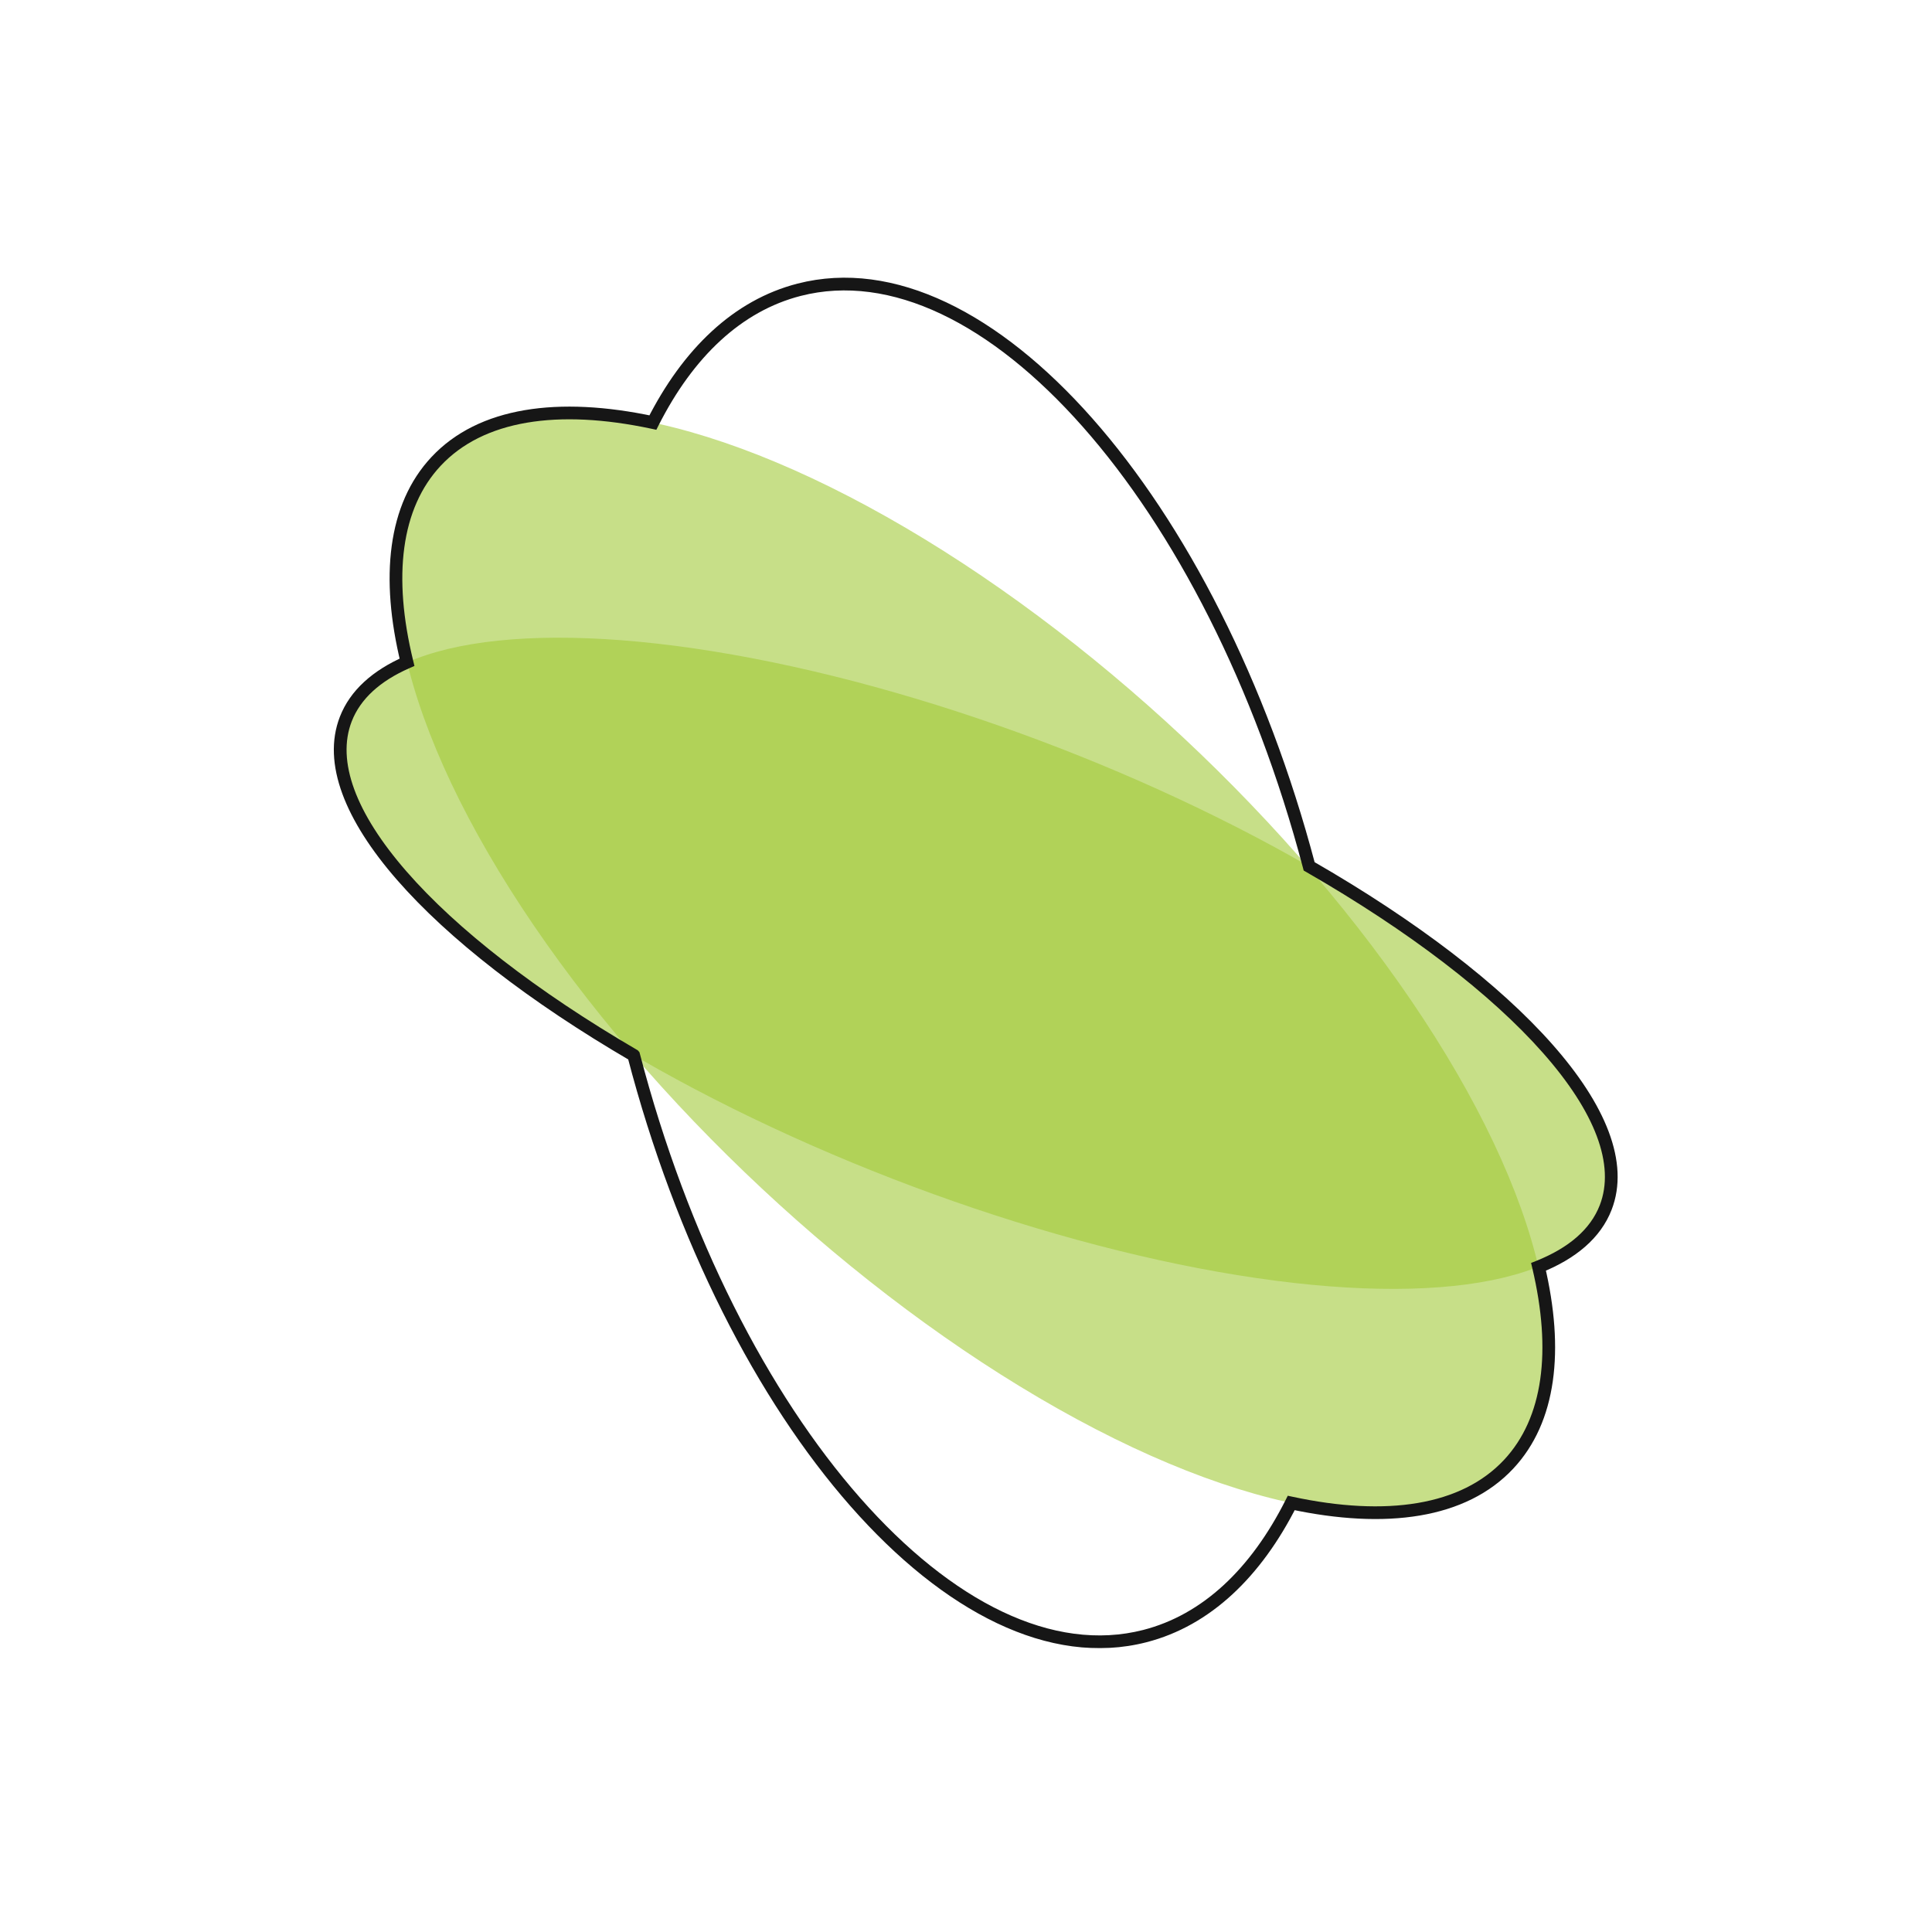 <?xml version="1.0" encoding="UTF-8"?> <svg xmlns="http://www.w3.org/2000/svg" width="304" height="304" viewBox="0 0 304 304" fill="none"><ellipse cx="153.001" cy="151.501" rx="115.523" ry="48.561" transform="rotate(43.072 153.001 151.501)" fill="#A2C939" fill-opacity="0.6"></ellipse><ellipse cx="153.532" cy="151.576" rx="106.31" ry="36.345" transform="rotate(21.188 153.532 151.576)" fill="#A2C939" fill-opacity="0.6"></ellipse><mask id="path-3-outside-1_231_213" maskUnits="userSpaceOnUse" x="51.53" y="42.696" width="204" height="217" fill="black"><rect fill="white" x="51.53" y="42.696" width="204" height="217"></rect><path fill-rule="evenodd" clip-rule="evenodd" d="M180.139 257.439C150.762 264.982 114.858 224.119 99.712 166.049C99.712 166.049 99.712 166.049 99.712 166.048C68.009 147.549 49.139 126.747 54.408 113.153C55.904 109.293 59.229 106.316 64.043 104.208C60.771 90.801 62.02 79.659 68.611 72.609C75.663 65.065 87.805 63.308 102.731 66.488C108.272 55.532 116.049 48.082 125.743 45.593C155.007 38.079 190.75 78.602 205.995 136.319C238.514 155.012 258 176.213 252.655 190C251.064 194.104 247.406 197.21 242.087 199.335C245.195 212.501 243.892 223.439 237.39 230.393C230.323 237.953 218.145 239.701 203.176 236.493C197.633 247.477 189.847 254.946 180.139 257.439Z"></path></mask><path d="M99.712 166.049L100.68 165.797L100.622 165.574L100.472 165.399L99.712 166.049ZM180.139 257.439L180.387 258.408L180.139 257.439ZM99.712 166.048L100.471 165.398L100.361 165.27L100.216 165.185L99.712 166.048ZM54.408 113.153L55.341 113.514H55.341L54.408 113.153ZM64.043 104.208L64.445 105.124L65.214 104.787L65.015 103.971L64.043 104.208ZM68.611 72.609L67.88 71.926L68.611 72.609ZM102.731 66.488L102.522 67.466L103.276 67.627L103.623 66.94L102.731 66.488ZM125.743 45.593L125.494 44.624V44.624L125.743 45.593ZM205.995 136.319L205.028 136.574L205.135 136.978L205.497 137.186L205.995 136.319ZM252.655 190L253.587 190.362L252.655 190ZM242.087 199.335L241.716 198.407L240.916 198.726L241.114 199.565L242.087 199.335ZM237.39 230.393L238.121 231.076L237.39 230.393ZM203.176 236.493L203.386 235.516L202.631 235.354L202.283 236.043L203.176 236.493ZM98.745 166.302C106.348 195.455 119.173 220.337 133.838 237.009C148.461 253.634 165.142 262.322 180.387 258.408L179.89 256.471C165.759 260.099 149.799 252.127 135.34 235.688C120.922 219.297 108.222 194.713 100.68 165.797L98.745 166.302ZM98.952 166.699C98.952 166.699 98.952 166.699 98.952 166.699H98.952C98.952 166.699 98.952 166.699 98.952 166.699C98.952 166.699 98.952 166.699 98.952 166.699C98.952 166.699 98.952 166.699 98.952 166.699C98.952 166.699 98.952 166.699 98.952 166.699H98.952C98.952 166.699 98.952 166.699 98.952 166.699H98.952C98.952 166.699 98.952 166.699 98.952 166.699C98.952 166.699 98.952 166.699 98.952 166.699C98.952 166.699 98.952 166.699 98.952 166.699H98.952C98.952 166.699 98.952 166.699 98.952 166.699C98.952 166.699 98.952 166.699 98.952 166.699C98.952 166.699 98.952 166.699 98.952 166.699L98.952 166.699C98.952 166.699 98.952 166.699 98.952 166.699V166.699H98.952C98.952 166.699 98.952 166.699 98.952 166.699V166.699C98.952 166.699 98.952 166.699 98.952 166.699L98.952 166.699C98.952 166.699 98.952 166.699 98.952 166.699V166.699C98.952 166.699 98.952 166.699 98.952 166.699H98.952V166.699C98.952 166.699 98.952 166.699 98.952 166.699C98.952 166.699 98.952 166.699 98.952 166.699C98.952 166.699 98.952 166.699 98.952 166.699C98.952 166.699 98.952 166.699 98.952 166.699C98.952 166.699 98.952 166.699 98.952 166.699H98.952C98.952 166.699 98.952 166.699 98.952 166.699C98.952 166.699 98.952 166.699 98.952 166.699C98.952 166.699 98.952 166.699 98.952 166.699H98.952C98.952 166.699 98.952 166.699 98.952 166.699C98.952 166.699 98.952 166.699 98.952 166.699C98.952 166.699 98.952 166.699 98.952 166.699C98.952 166.699 98.952 166.699 98.952 166.699C98.952 166.699 98.952 166.699 98.952 166.699H98.952C98.952 166.699 98.952 166.699 98.952 166.699C98.952 166.699 98.952 166.699 98.952 166.699C98.952 166.699 98.952 166.699 98.952 166.699C98.952 166.699 98.952 166.699 98.952 166.699C98.952 166.699 98.952 166.699 98.952 166.699C98.952 166.699 98.952 166.699 98.952 166.699C98.952 166.699 98.952 166.699 98.952 166.699H98.952V166.699C98.952 166.699 98.952 166.699 98.952 166.699L98.952 166.699C98.952 166.699 98.952 166.699 98.952 166.699V166.699C98.952 166.699 98.952 166.699 98.952 166.699H98.953V166.699C98.953 166.699 98.953 166.699 98.953 166.699C98.953 166.699 98.953 166.699 98.953 166.699H98.953C98.953 166.699 98.953 166.699 98.953 166.699C98.953 166.699 98.953 166.699 98.953 166.699C98.953 166.699 98.953 166.699 98.953 166.699C98.953 166.699 98.953 166.699 98.953 166.699C98.953 166.699 98.953 166.699 98.953 166.699H98.953C98.953 166.699 98.953 166.699 98.953 166.699C98.953 166.699 98.953 166.699 98.953 166.699C98.953 166.699 98.953 166.699 98.953 166.699H98.953C98.953 166.699 98.953 166.699 98.953 166.699C98.953 166.699 98.953 166.699 98.953 166.699C98.953 166.699 98.953 166.699 98.953 166.699H98.953C98.953 166.699 98.953 166.699 98.953 166.699C98.953 166.699 98.953 166.699 98.953 166.699C98.953 166.699 98.953 166.699 98.953 166.699C98.953 166.699 98.953 166.699 98.953 166.699C98.953 166.699 98.953 166.699 98.953 166.699C98.953 166.699 98.953 166.699 98.953 166.699H98.953C98.953 166.699 98.953 166.699 98.953 166.699C98.953 166.699 98.953 166.699 98.953 166.699C98.953 166.699 98.953 166.699 98.953 166.699H98.953C98.953 166.699 98.953 166.699 98.953 166.699H98.953V166.7C98.953 166.7 98.953 166.7 98.953 166.7C98.953 166.7 98.953 166.7 98.953 166.7H98.953C98.953 166.7 98.953 166.7 98.953 166.7C98.953 166.7 98.953 166.7 98.953 166.7V166.7H98.953C98.953 166.7 98.953 166.7 98.953 166.7C98.953 166.7 98.953 166.7 98.953 166.7C98.953 166.7 98.953 166.7 98.953 166.7C98.953 166.7 98.953 166.7 98.953 166.7C98.953 166.7 98.953 166.7 98.953 166.7C98.953 166.7 98.953 166.7 98.953 166.7H98.953C98.953 166.7 98.953 166.7 98.953 166.7C98.953 166.7 98.953 166.7 98.953 166.7C98.953 166.7 98.953 166.7 98.953 166.7C98.953 166.7 98.953 166.7 98.953 166.7C98.953 166.7 98.953 166.7 98.953 166.7C98.953 166.7 98.953 166.7 98.953 166.7H98.953C98.953 166.7 98.953 166.7 98.953 166.7C98.953 166.7 98.953 166.7 98.953 166.7H98.953C98.953 166.7 98.953 166.7 98.953 166.7C98.953 166.7 98.953 166.7 98.953 166.7C98.953 166.7 98.953 166.7 98.953 166.7H98.953C98.953 166.7 98.953 166.7 98.953 166.7C98.953 166.7 98.953 166.7 98.953 166.7C98.953 166.7 98.953 166.7 98.953 166.7H98.953C98.953 166.7 98.953 166.7 98.953 166.7V166.7H98.953C98.953 166.7 98.953 166.7 98.953 166.7C98.953 166.7 98.953 166.7 98.953 166.7V166.7H98.953C98.953 166.7 98.953 166.7 98.953 166.7V166.7C98.953 166.7 98.953 166.7 98.953 166.7L98.953 166.7C98.953 166.7 98.953 166.7 98.953 166.7C98.953 166.7 98.953 166.7 98.953 166.7C98.953 166.7 98.953 166.7 98.953 166.7C98.953 166.7 98.953 166.7 98.953 166.7C98.953 166.7 98.953 166.7 98.953 166.7C98.953 166.7 98.953 166.7 98.953 166.7C98.953 166.7 98.953 166.7 98.953 166.7C98.953 166.7 98.953 166.7 98.953 166.7C98.953 166.7 98.953 166.7 98.953 166.7C98.953 166.7 98.953 166.7 98.953 166.7H98.953C98.953 166.7 98.953 166.7 98.953 166.7C98.953 166.7 98.953 166.7 98.953 166.7C98.953 166.7 98.953 166.7 98.953 166.7C98.953 166.7 98.953 166.7 98.953 166.7H98.953C98.953 166.7 98.953 166.7 98.953 166.7H98.953C98.953 166.7 98.953 166.7 98.953 166.7C98.953 166.7 98.953 166.7 98.953 166.7C98.953 166.7 98.953 166.7 98.953 166.7H98.953C98.953 166.7 98.953 166.7 98.953 166.7C98.953 166.7 98.953 166.7 98.953 166.7C98.953 166.7 98.953 166.7 98.953 166.7L98.953 166.7C98.953 166.7 98.953 166.7 98.953 166.7V166.7H98.953C98.953 166.7 98.953 166.7 98.953 166.7V166.7C98.953 166.7 98.953 166.7 98.953 166.7L98.953 166.7C98.953 166.7 98.953 166.7 98.953 166.7V166.7C98.953 166.7 98.953 166.7 98.953 166.7H98.953V166.7C98.953 166.7 98.953 166.7 98.953 166.7C98.953 166.7 98.953 166.7 98.953 166.7C98.953 166.7 98.953 166.7 98.953 166.7C98.953 166.7 98.953 166.7 98.953 166.7C98.953 166.7 98.953 166.7 98.953 166.7H98.953C98.953 166.7 98.953 166.7 98.953 166.7C98.953 166.7 98.953 166.7 98.953 166.7C98.953 166.7 98.953 166.7 98.953 166.7H98.953C98.953 166.7 98.953 166.7 98.953 166.7C98.953 166.7 98.953 166.7 98.953 166.7C98.953 166.7 98.953 166.7 98.953 166.7C98.953 166.7 98.953 166.7 98.953 166.7C98.953 166.7 98.953 166.7 98.953 166.7H98.953C98.953 166.7 98.953 166.7 98.953 166.7C98.953 166.7 98.953 166.7 98.953 166.7C98.953 166.7 98.953 166.7 98.953 166.7C98.953 166.7 98.953 166.7 98.953 166.7C98.953 166.7 98.953 166.7 98.953 166.7C98.953 166.7 98.953 166.7 98.953 166.7C98.953 166.7 98.953 166.7 98.953 166.7H98.953V166.7C98.953 166.7 98.953 166.7 98.953 166.7L98.953 166.7C98.953 166.7 98.953 166.7 98.953 166.7V166.7C98.953 166.7 98.953 166.7 98.953 166.7H98.953V166.7C98.953 166.7 98.953 166.7 98.953 166.7C98.953 166.7 98.953 166.7 98.953 166.7H98.953C98.953 166.7 98.953 166.7 98.953 166.7C98.953 166.7 98.953 166.7 98.953 166.7C98.953 166.7 98.953 166.7 98.953 166.7C98.953 166.7 98.953 166.7 98.953 166.7C98.953 166.7 98.953 166.7 98.953 166.7H98.953C98.953 166.7 98.953 166.7 98.953 166.7C98.953 166.7 98.953 166.7 98.953 166.7C98.953 166.7 98.953 166.7 98.953 166.7H98.953C98.953 166.7 98.953 166.7 98.953 166.7C98.953 166.7 98.953 166.7 98.953 166.7C98.953 166.7 98.953 166.7 98.953 166.7H98.953C98.953 166.7 98.953 166.7 98.953 166.7C98.953 166.7 98.953 166.7 98.953 166.7C98.953 166.7 98.953 166.7 98.953 166.7C98.953 166.7 98.953 166.7 98.953 166.7C98.953 166.7 98.953 166.7 98.953 166.7C98.953 166.7 98.953 166.7 98.953 166.7H98.953C98.953 166.7 98.953 166.7 98.953 166.7C98.953 166.7 98.953 166.7 98.953 166.7C98.953 166.7 98.953 166.7 98.953 166.7H98.953C98.953 166.7 98.953 166.7 98.953 166.7H98.953V166.7C98.953 166.7 98.953 166.7 98.953 166.7C98.953 166.7 98.953 166.7 98.953 166.7H98.953C98.953 166.7 98.953 166.7 98.953 166.7C98.953 166.7 98.953 166.7 98.953 166.7V166.7H98.953C98.953 166.7 98.953 166.7 98.953 166.7C98.953 166.7 98.953 166.7 98.953 166.7C98.953 166.7 98.953 166.7 98.953 166.7C98.953 166.7 98.953 166.7 98.953 166.7C98.953 166.7 98.953 166.7 98.953 166.7C98.953 166.7 98.953 166.7 98.953 166.7H98.953C98.953 166.7 98.953 166.7 98.953 166.7C98.953 166.7 98.953 166.7 98.953 166.7C98.953 166.7 98.953 166.7 98.953 166.7C98.953 166.7 98.953 166.7 98.953 166.7C98.953 166.7 98.953 166.7 98.953 166.7C98.953 166.7 98.953 166.7 98.953 166.7H98.953C98.953 166.7 98.953 166.7 98.953 166.7C98.953 166.7 98.953 166.7 98.953 166.7H98.953C98.953 166.7 98.953 166.7 98.953 166.7C98.953 166.7 98.953 166.7 98.953 166.7C98.953 166.7 98.953 166.7 98.953 166.7H98.953C98.953 166.7 98.953 166.7 98.953 166.7C98.953 166.7 98.953 166.7 98.953 166.7C98.953 166.7 98.953 166.7 98.953 166.7H98.953C98.953 166.7 98.953 166.7 98.953 166.7V166.7H98.953C98.953 166.7 98.953 166.7 98.953 166.7C98.953 166.7 98.953 166.7 98.953 166.7V166.7H98.953C98.953 166.7 98.953 166.7 98.953 166.7V166.7C98.953 166.7 98.953 166.7 98.953 166.7L98.953 166.7C98.953 166.7 98.953 166.7 98.953 166.7C98.953 166.7 98.953 166.7 98.953 166.7C98.953 166.7 98.953 166.7 98.953 166.7C98.953 166.7 98.953 166.7 98.953 166.7C98.953 166.7 98.953 166.7 98.953 166.7C98.953 166.7 98.953 166.7 98.953 166.7C98.953 166.7 98.953 166.7 98.953 166.7C98.953 166.7 98.953 166.7 98.953 166.7C98.953 166.7 98.953 166.7 98.953 166.7L100.472 165.399C100.472 165.399 100.472 165.399 100.472 165.399H100.472C100.472 165.399 100.472 165.399 100.472 165.399C100.472 165.399 100.472 165.399 100.472 165.399C100.472 165.399 100.472 165.399 100.472 165.399C100.472 165.399 100.472 165.399 100.472 165.399H100.472C100.472 165.399 100.472 165.399 100.472 165.399H100.472C100.472 165.399 100.472 165.399 100.472 165.399C100.472 165.399 100.472 165.399 100.472 165.399C100.472 165.399 100.472 165.399 100.472 165.399H100.472C100.472 165.399 100.472 165.399 100.472 165.399C100.472 165.399 100.472 165.399 100.472 165.399C100.472 165.399 100.472 165.399 100.472 165.399L100.472 165.399C100.472 165.399 100.472 165.399 100.472 165.399V165.399H100.472C100.472 165.399 100.472 165.399 100.472 165.399V165.399C100.472 165.399 100.472 165.399 100.472 165.399L100.472 165.398C100.472 165.398 100.472 165.398 100.472 165.398V165.398C100.472 165.398 100.472 165.398 100.472 165.398H100.472V165.398C100.472 165.398 100.472 165.398 100.472 165.398C100.472 165.398 100.472 165.398 100.472 165.398C100.472 165.398 100.472 165.398 100.472 165.398C100.472 165.398 100.472 165.398 100.472 165.398C100.472 165.398 100.472 165.398 100.472 165.398H100.472C100.472 165.398 100.472 165.398 100.472 165.398C100.472 165.398 100.472 165.398 100.472 165.398C100.472 165.398 100.472 165.398 100.472 165.398H100.472C100.472 165.398 100.472 165.398 100.472 165.398C100.472 165.398 100.472 165.398 100.472 165.398C100.472 165.398 100.471 165.398 100.471 165.398C100.471 165.398 100.471 165.398 100.471 165.398C100.471 165.398 100.471 165.398 100.471 165.398H100.471C100.471 165.398 100.471 165.398 100.471 165.398C100.471 165.398 100.471 165.398 100.471 165.398C100.471 165.398 100.471 165.398 100.471 165.398C100.471 165.398 100.471 165.398 100.471 165.398C100.471 165.398 100.471 165.398 100.471 165.398C100.471 165.398 100.471 165.398 100.471 165.398C100.471 165.398 100.471 165.398 100.471 165.398H100.471V165.398C100.471 165.398 100.471 165.398 100.471 165.398L100.471 165.398C100.471 165.398 100.471 165.398 100.471 165.398V165.398C100.471 165.398 100.471 165.398 100.471 165.398H100.471V165.398C100.471 165.398 100.471 165.398 100.471 165.398C100.471 165.398 100.471 165.398 100.471 165.398H100.471C100.471 165.398 100.471 165.398 100.471 165.398C100.471 165.398 100.471 165.398 100.471 165.398C100.471 165.398 100.471 165.398 100.471 165.398C100.471 165.398 100.471 165.398 100.471 165.398C100.471 165.398 100.471 165.398 100.471 165.398H100.471C100.471 165.398 100.471 165.398 100.471 165.398C100.471 165.398 100.471 165.398 100.471 165.398C100.471 165.398 100.471 165.398 100.471 165.398H100.471C100.471 165.398 100.471 165.398 100.471 165.398C100.471 165.398 100.471 165.398 100.471 165.398C100.471 165.398 100.471 165.398 100.471 165.398H100.471C100.471 165.398 100.471 165.398 100.471 165.398C100.471 165.398 100.471 165.398 100.471 165.398C100.471 165.398 100.471 165.398 100.471 165.398C100.471 165.398 100.471 165.398 100.471 165.398C100.471 165.398 100.471 165.398 100.471 165.398C100.471 165.398 100.471 165.398 100.471 165.398H100.471C100.471 165.398 100.471 165.398 100.471 165.398C100.471 165.398 100.471 165.398 100.471 165.398C100.471 165.398 100.471 165.398 100.471 165.398H100.471C100.471 165.398 100.471 165.398 100.471 165.398H100.471V165.398C100.471 165.398 100.471 165.398 100.471 165.398C100.471 165.398 100.471 165.398 100.471 165.398H100.471C100.471 165.398 100.471 165.398 100.471 165.398C100.471 165.398 100.471 165.398 100.471 165.398V165.398H100.471C100.471 165.398 100.471 165.398 100.471 165.398C100.471 165.398 100.471 165.398 100.471 165.398C100.471 165.398 100.471 165.398 100.471 165.398C100.471 165.398 100.471 165.398 100.471 165.398C100.471 165.398 100.471 165.398 100.471 165.398C100.471 165.398 100.471 165.398 100.471 165.398H100.471C100.471 165.398 100.471 165.398 100.471 165.398C100.471 165.398 100.471 165.398 100.471 165.398C100.471 165.398 100.471 165.398 100.471 165.398C100.471 165.398 100.471 165.398 100.471 165.398C100.471 165.398 100.471 165.398 100.471 165.398C100.471 165.398 100.471 165.398 100.471 165.398H100.471C100.471 165.398 100.471 165.398 100.471 165.398C100.471 165.398 100.471 165.398 100.471 165.398H100.471C100.471 165.398 100.471 165.398 100.471 165.398C100.471 165.398 100.471 165.398 100.471 165.398C100.471 165.398 100.471 165.398 100.471 165.398H100.471C100.471 165.398 100.471 165.398 100.471 165.398C100.471 165.398 100.471 165.398 100.471 165.398C100.471 165.398 100.471 165.398 100.471 165.398H100.471C100.471 165.398 100.471 165.398 100.471 165.398V165.398H100.471C100.471 165.398 100.471 165.398 100.471 165.398C100.471 165.398 100.471 165.398 100.471 165.398V165.398H100.471C100.471 165.398 100.471 165.398 100.471 165.398V165.398C100.471 165.398 100.471 165.398 100.471 165.398L100.471 165.398C100.471 165.398 100.471 165.398 100.471 165.398C100.471 165.398 100.471 165.398 100.471 165.398C100.471 165.398 100.471 165.398 100.471 165.398C100.471 165.398 100.471 165.398 100.471 165.398C100.471 165.398 100.471 165.398 100.471 165.398C100.471 165.398 100.471 165.398 100.471 165.398C100.471 165.398 100.471 165.398 100.471 165.398C100.471 165.398 100.471 165.398 100.471 165.398C100.471 165.398 100.471 165.398 100.471 165.398C100.471 165.398 100.471 165.398 100.471 165.398H100.471C100.471 165.398 100.471 165.398 100.471 165.398C100.471 165.398 100.471 165.398 100.471 165.398C100.471 165.398 100.471 165.398 100.471 165.398C100.471 165.398 100.471 165.398 100.471 165.398H100.471C100.471 165.398 100.471 165.398 100.471 165.398H100.471C100.471 165.398 100.471 165.398 100.471 165.398C100.471 165.398 100.471 165.398 100.471 165.398C100.471 165.398 100.471 165.398 100.471 165.398H100.471C100.471 165.398 100.471 165.398 100.471 165.398C100.471 165.398 100.471 165.398 100.471 165.398C100.471 165.398 100.471 165.398 100.471 165.398L100.471 165.398C100.471 165.398 100.471 165.398 100.471 165.398V165.398H100.471C100.471 165.398 100.471 165.398 100.471 165.398V165.398C100.471 165.398 100.471 165.398 100.471 165.398L100.471 165.398C100.471 165.398 100.471 165.398 100.471 165.398V165.398C100.471 165.398 100.471 165.398 100.471 165.398H100.471V165.398C100.471 165.398 100.471 165.398 100.471 165.398C100.471 165.398 100.471 165.398 100.471 165.398C100.471 165.398 100.471 165.398 100.471 165.398C100.471 165.398 100.471 165.398 100.471 165.398C100.471 165.398 100.471 165.398 100.471 165.398H100.471C100.471 165.398 100.471 165.398 100.471 165.398C100.471 165.398 100.471 165.398 100.471 165.398C100.471 165.398 100.471 165.398 100.471 165.398H100.471C100.471 165.398 100.471 165.398 100.471 165.398C100.471 165.398 100.471 165.398 100.471 165.398C100.471 165.398 100.471 165.398 100.471 165.398C100.471 165.398 100.471 165.398 100.471 165.398C100.471 165.398 100.471 165.398 100.471 165.398H100.471C100.471 165.398 100.471 165.398 100.471 165.398C100.471 165.398 100.471 165.398 100.471 165.398C100.471 165.398 100.471 165.398 100.471 165.398C100.471 165.398 100.471 165.398 100.471 165.398C100.471 165.398 100.471 165.398 100.471 165.398C100.471 165.398 100.471 165.398 100.471 165.398C100.471 165.398 100.471 165.398 100.471 165.398H100.471V165.398C100.471 165.398 100.471 165.398 100.471 165.398L100.471 165.398C100.471 165.398 100.471 165.398 100.471 165.398V165.398C100.471 165.398 100.471 165.398 100.471 165.398H100.471V165.398C100.471 165.398 100.471 165.398 100.471 165.398C100.471 165.398 100.471 165.398 100.471 165.398H100.471C100.471 165.398 100.471 165.398 100.471 165.398C100.471 165.398 100.471 165.398 100.471 165.398C100.471 165.398 100.471 165.398 100.471 165.398C100.471 165.398 100.471 165.398 100.471 165.398C100.471 165.398 100.471 165.398 100.471 165.398H100.471C100.471 165.398 100.471 165.398 100.471 165.398C100.471 165.398 100.471 165.398 100.471 165.398C100.471 165.398 100.471 165.398 100.471 165.398H100.471C100.471 165.398 100.471 165.398 100.471 165.398C100.471 165.398 100.471 165.398 100.471 165.398C100.471 165.398 100.471 165.398 100.471 165.398H100.471C100.471 165.398 100.471 165.398 100.471 165.398C100.471 165.398 100.471 165.398 100.471 165.398C100.471 165.398 100.471 165.398 100.471 165.398C100.471 165.398 100.471 165.398 100.471 165.398C100.471 165.398 100.471 165.398 100.471 165.398C100.471 165.398 100.471 165.398 100.471 165.398H100.471C100.471 165.398 100.471 165.398 100.471 165.398C100.471 165.398 100.471 165.398 100.471 165.398C100.471 165.398 100.471 165.398 100.471 165.398H100.471C100.471 165.398 100.471 165.398 100.471 165.398H100.471V165.398C100.471 165.398 100.471 165.398 100.471 165.398C100.471 165.398 100.471 165.398 100.471 165.398H100.471C100.471 165.398 100.471 165.398 100.471 165.398C100.471 165.398 100.471 165.398 100.471 165.398V165.398H100.471C100.471 165.398 100.471 165.398 100.471 165.398C100.471 165.398 100.471 165.398 100.471 165.398C100.471 165.398 100.471 165.398 100.471 165.398C100.471 165.398 100.471 165.398 100.471 165.398C100.471 165.398 100.471 165.398 100.471 165.398C100.471 165.398 100.471 165.398 100.471 165.398H100.471C100.471 165.398 100.471 165.398 100.471 165.398C100.471 165.398 100.471 165.398 100.471 165.398C100.471 165.398 100.471 165.398 100.471 165.398C100.471 165.398 100.471 165.398 100.471 165.398C100.471 165.398 100.471 165.398 100.471 165.398C100.471 165.398 100.471 165.398 100.471 165.398H100.471C100.471 165.398 100.471 165.398 100.471 165.398C100.471 165.398 100.471 165.398 100.471 165.398H100.471C100.471 165.398 100.471 165.398 100.471 165.398C100.471 165.398 100.471 165.398 100.471 165.398C100.471 165.398 100.471 165.398 100.471 165.398H100.471C100.471 165.398 100.471 165.398 100.471 165.398C100.471 165.398 100.471 165.398 100.471 165.398C100.471 165.398 100.471 165.398 100.471 165.398H100.471C100.471 165.398 100.471 165.398 100.471 165.398V165.398H100.471C100.471 165.398 100.471 165.398 100.471 165.398C100.471 165.398 100.471 165.398 100.471 165.398V165.398H100.471C100.471 165.398 100.471 165.398 100.471 165.398V165.398C100.471 165.398 100.471 165.398 100.471 165.398L100.471 165.398C100.471 165.398 100.471 165.398 100.471 165.398C100.471 165.398 100.471 165.398 100.471 165.398C100.471 165.398 100.471 165.398 100.471 165.398C100.471 165.398 100.471 165.398 100.471 165.398C100.471 165.398 100.471 165.398 100.471 165.398C100.471 165.398 100.471 165.398 100.471 165.398C100.471 165.398 100.471 165.398 100.471 165.398C100.471 165.398 100.471 165.398 100.471 165.398C100.471 165.398 100.471 165.398 100.471 165.398L98.952 166.699ZM100.216 165.185C84.418 155.966 71.874 146.206 63.95 137.105C55.963 127.933 52.925 119.746 55.341 113.514L53.476 112.791C50.622 120.154 54.384 129.165 62.441 138.418C70.56 147.742 83.303 157.631 99.207 166.912L100.216 165.185ZM55.341 113.514C56.71 109.982 59.784 107.165 64.445 105.124L63.642 103.292C58.673 105.468 55.099 108.605 53.476 112.791L55.341 113.514ZM67.88 71.926C60.949 79.341 59.768 90.908 63.072 104.445L65.015 103.971C61.774 90.694 63.092 79.976 69.341 73.292L67.88 71.926ZM102.939 65.51C87.897 62.306 75.297 63.992 67.88 71.926L69.341 73.292C76.03 66.137 87.712 64.311 102.522 67.466L102.939 65.51ZM125.494 44.624C115.434 47.208 107.462 54.918 101.838 66.037L103.623 66.94C109.082 56.146 116.665 48.956 125.992 46.562L125.494 44.624ZM206.962 136.063C199.308 107.087 186.499 82.378 171.876 65.832C157.294 49.332 140.682 40.725 125.494 44.624L125.992 46.562C140.068 42.947 155.96 50.844 170.377 67.157C184.753 83.423 197.437 107.833 205.028 136.574L206.962 136.063ZM205.497 137.186C221.702 146.501 234.604 156.411 242.774 165.661C251.01 174.985 254.173 183.318 251.723 189.639L253.587 190.362C256.482 182.895 252.574 173.734 244.273 164.337C235.908 154.866 222.807 144.829 206.493 135.452L205.497 137.186ZM251.723 189.639C250.267 193.394 246.883 196.342 241.716 198.407L242.458 200.264C247.93 198.078 251.862 194.813 253.587 190.362L251.723 189.639ZM238.121 231.076C244.959 223.761 246.2 212.404 243.061 199.105L241.114 199.565C244.191 212.597 242.824 223.116 236.66 229.71L238.121 231.076ZM202.967 237.471C218.051 240.704 230.688 239.026 238.121 231.076L236.66 229.71C229.957 236.88 218.24 238.699 203.386 235.516L202.967 237.471ZM180.387 258.408C190.463 255.821 198.443 248.091 204.069 236.944L202.283 236.043C196.822 246.864 189.23 254.072 179.89 256.471L180.387 258.408Z" fill="#161616" mask="url(#path-3-outside-1_231_213)"></path></svg> 